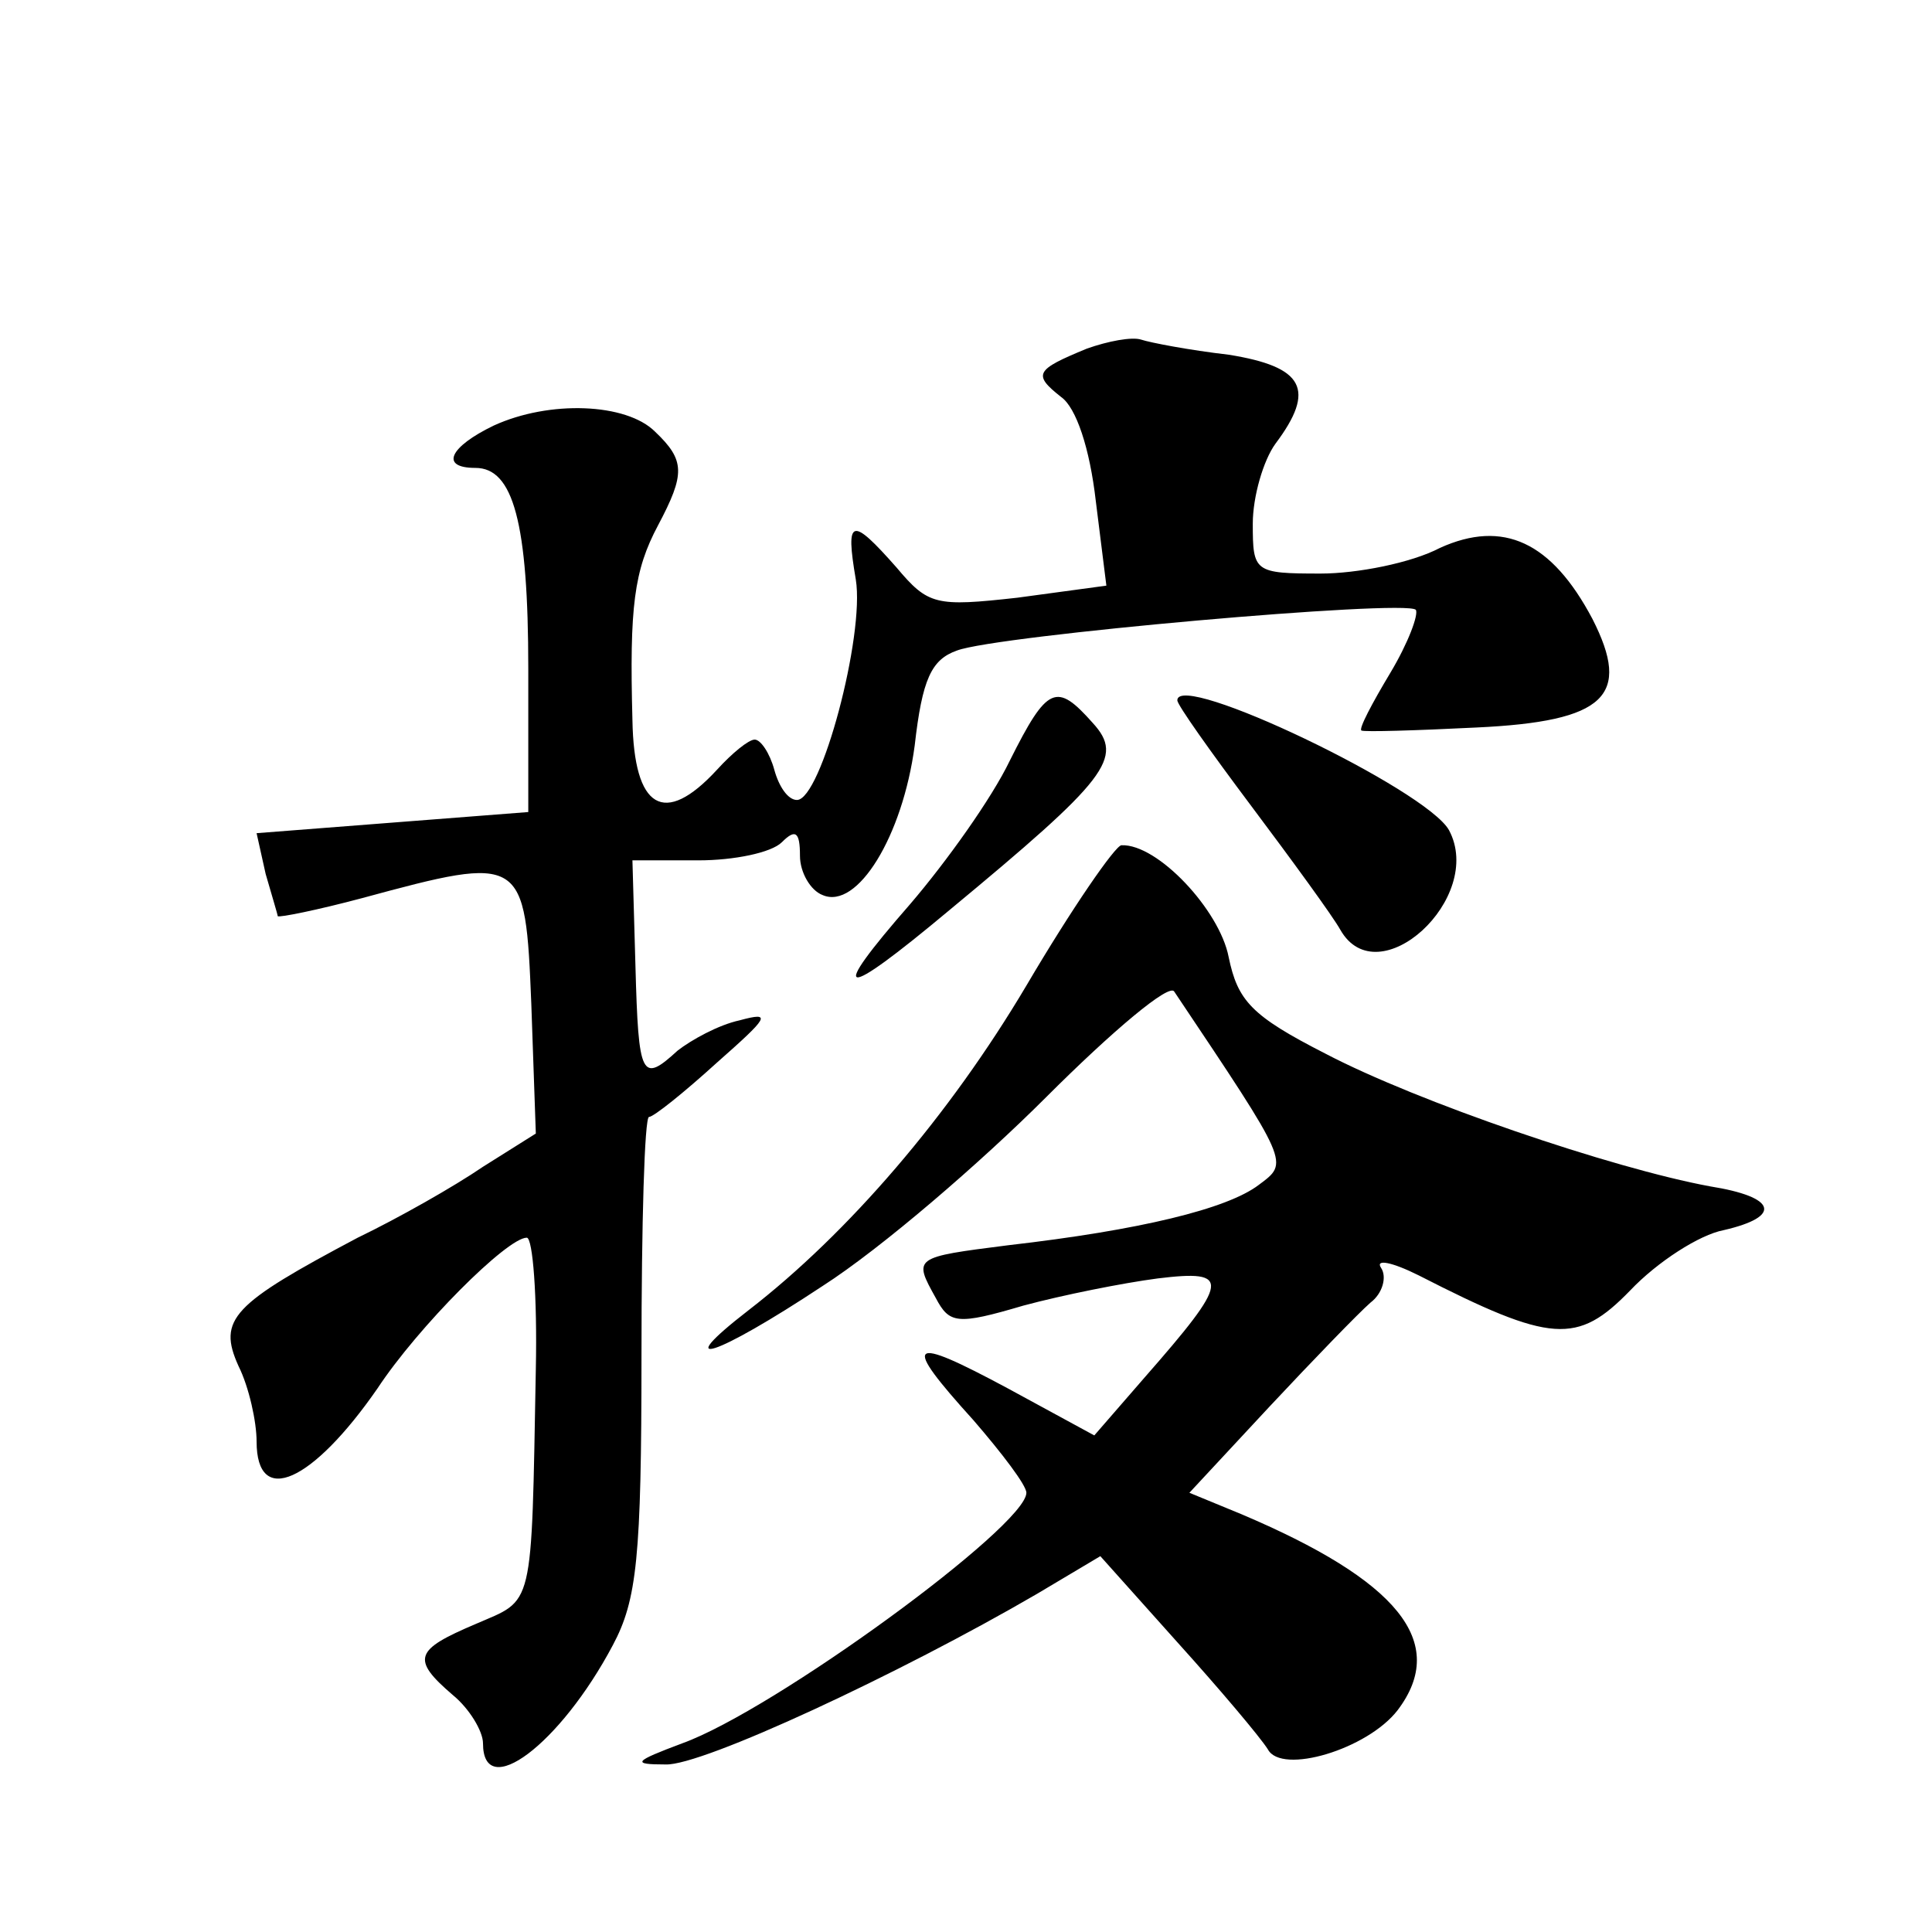 <?xml version="1.0" standalone="no"?>
<!DOCTYPE svg PUBLIC "-//W3C//DTD SVG 20010904//EN"
 "http://www.w3.org/TR/2001/REC-SVG-20010904/DTD/svg10.dtd">
<svg version="1.0" xmlns="http://www.w3.org/2000/svg"
 width="128pt" height="128pt" viewBox="0 0 128 128"
 preserveAspectRatio="xMidYMid meet">
<g transform="translate(0,128) scale(0.1,-0.1)"
fill="#0" stroke="none">
<path d="M720 1049 c-34 -14 -36 -17 -17 -32 10 -7 19 -34 23 -69 l7 -56 -59 -8
c-54 -6 -59 -5 -80 20 -30 34 -34 33 -27 -8 6 -37 -23 -146 -39 -146 -6 0 -12 9
-15 20 -3 11 -9 20 -13 20 -4 0 -15 -9 -25 -20 -35 -38 -55 -26 -56 33 -2 75 1
99 17 129 18 34 18 43 -2 62 -19 19 -70 21 -107 4 -29 -14 -36 -28 -12 -28 25 0
35 -36 35 -133 l0 -95 -90 -7 -90 -7 6 -27 c4 -14 8 -27 8 -28 1 -1 26 4 56 12
107 29 108 28 112 -70 l3 -86 -35 -22 c-19 -13 -56 -34 -83 -47 -83 -44 -93 -54
-79 -85 7 -14 12 -37 12 -50 0 -44 37 -27 80 35 27 41 86 100 99 100 4 0 7 -39
6 -87 -3 -162 -1 -152 -40 -169 -40 -17 -43 -23 -15 -47 11 -9 20 -24 20 -32 0
-39 51 -1 86 65 16 30 19 58 19 192 0 87 2 158 5 158 3 0 23 16 45 36 34 30 37
34 15 28 -14 -3 -32 -13 -41 -20 -24 -22 -26 -18 -28 56 l-2 70 44 0 c23 0 48 5
55 12 9 9 12 7 12 -9 0 -11 7 -23 15 -26 23 -10 53 39 61 99 5 44 11 57 28 63 26
10 297 34 304 27 2 -3 -5 -22 -17 -42 -12 -20 -21 -37 -19 -38 2 -1 36 0 76 2 86
4 103 21 77 72 -27 51 -59 66 -101 47 -19 -10 -55 -17 -79 -17 -44 0 -45 1 -45
33 0 18 7 42 15 53 27 36 19 51 -31 59 -26 3 -52 8 -58 10 -6 2 -22 -1 -36 -6z
M669 776 c-12 -25 -42 -67 -66 -95 -55 -63 -47 -65 26 -4 105 87 116 101 95 124
-24 27 -30 25 -55 -25z M780 816 c0 -3 22 -34 49 -70 27 -36 54 -73 59 -82 25 -44
96 21 72 66 -15 27 -180 106 -180 86z M680 627 c-51 -86 -118 -164 -184 -215 -53
-41 -22 -31 49 16 39 25 105 82 148 125 44 44 82 76 85 70 77 -115 76 -113 56 -128
-21 -16 -79 -30 -166 -40 -63 -8 -63 -8 -48 -35 9 -17 14 -18 58 -5 26 7 66 15
89 18 49 6 48 -1 -9 -66 l-33 -38 -57 31 c-67 36 -71 32 -23 -21 19 -22 35 -43
35 -48 0 -22 -167 -144 -228 -166 -32 -12 -34 -14 -11 -14 24 -1 155 60 246 113
l42 25 51 -57 c28 -31 55 -63 60 -71 9 -17 66 0 86 26 34 45 0 86 -104 130 l-34
14 53 57 c29 31 59 62 67 69 8 6 11 17 7 23 -4 6 7 4 25 -5 88 -45 105 -46 140
-10 18 19 46 37 62 40 39 9 35 22 -9 29 -65 12 -194 56 -255 88 -49 25 -58 35 -64
64 -6 31 -47 75 -71 74 -4 0 -33 -42 -63 -93z"/>
</g>
</svg>
